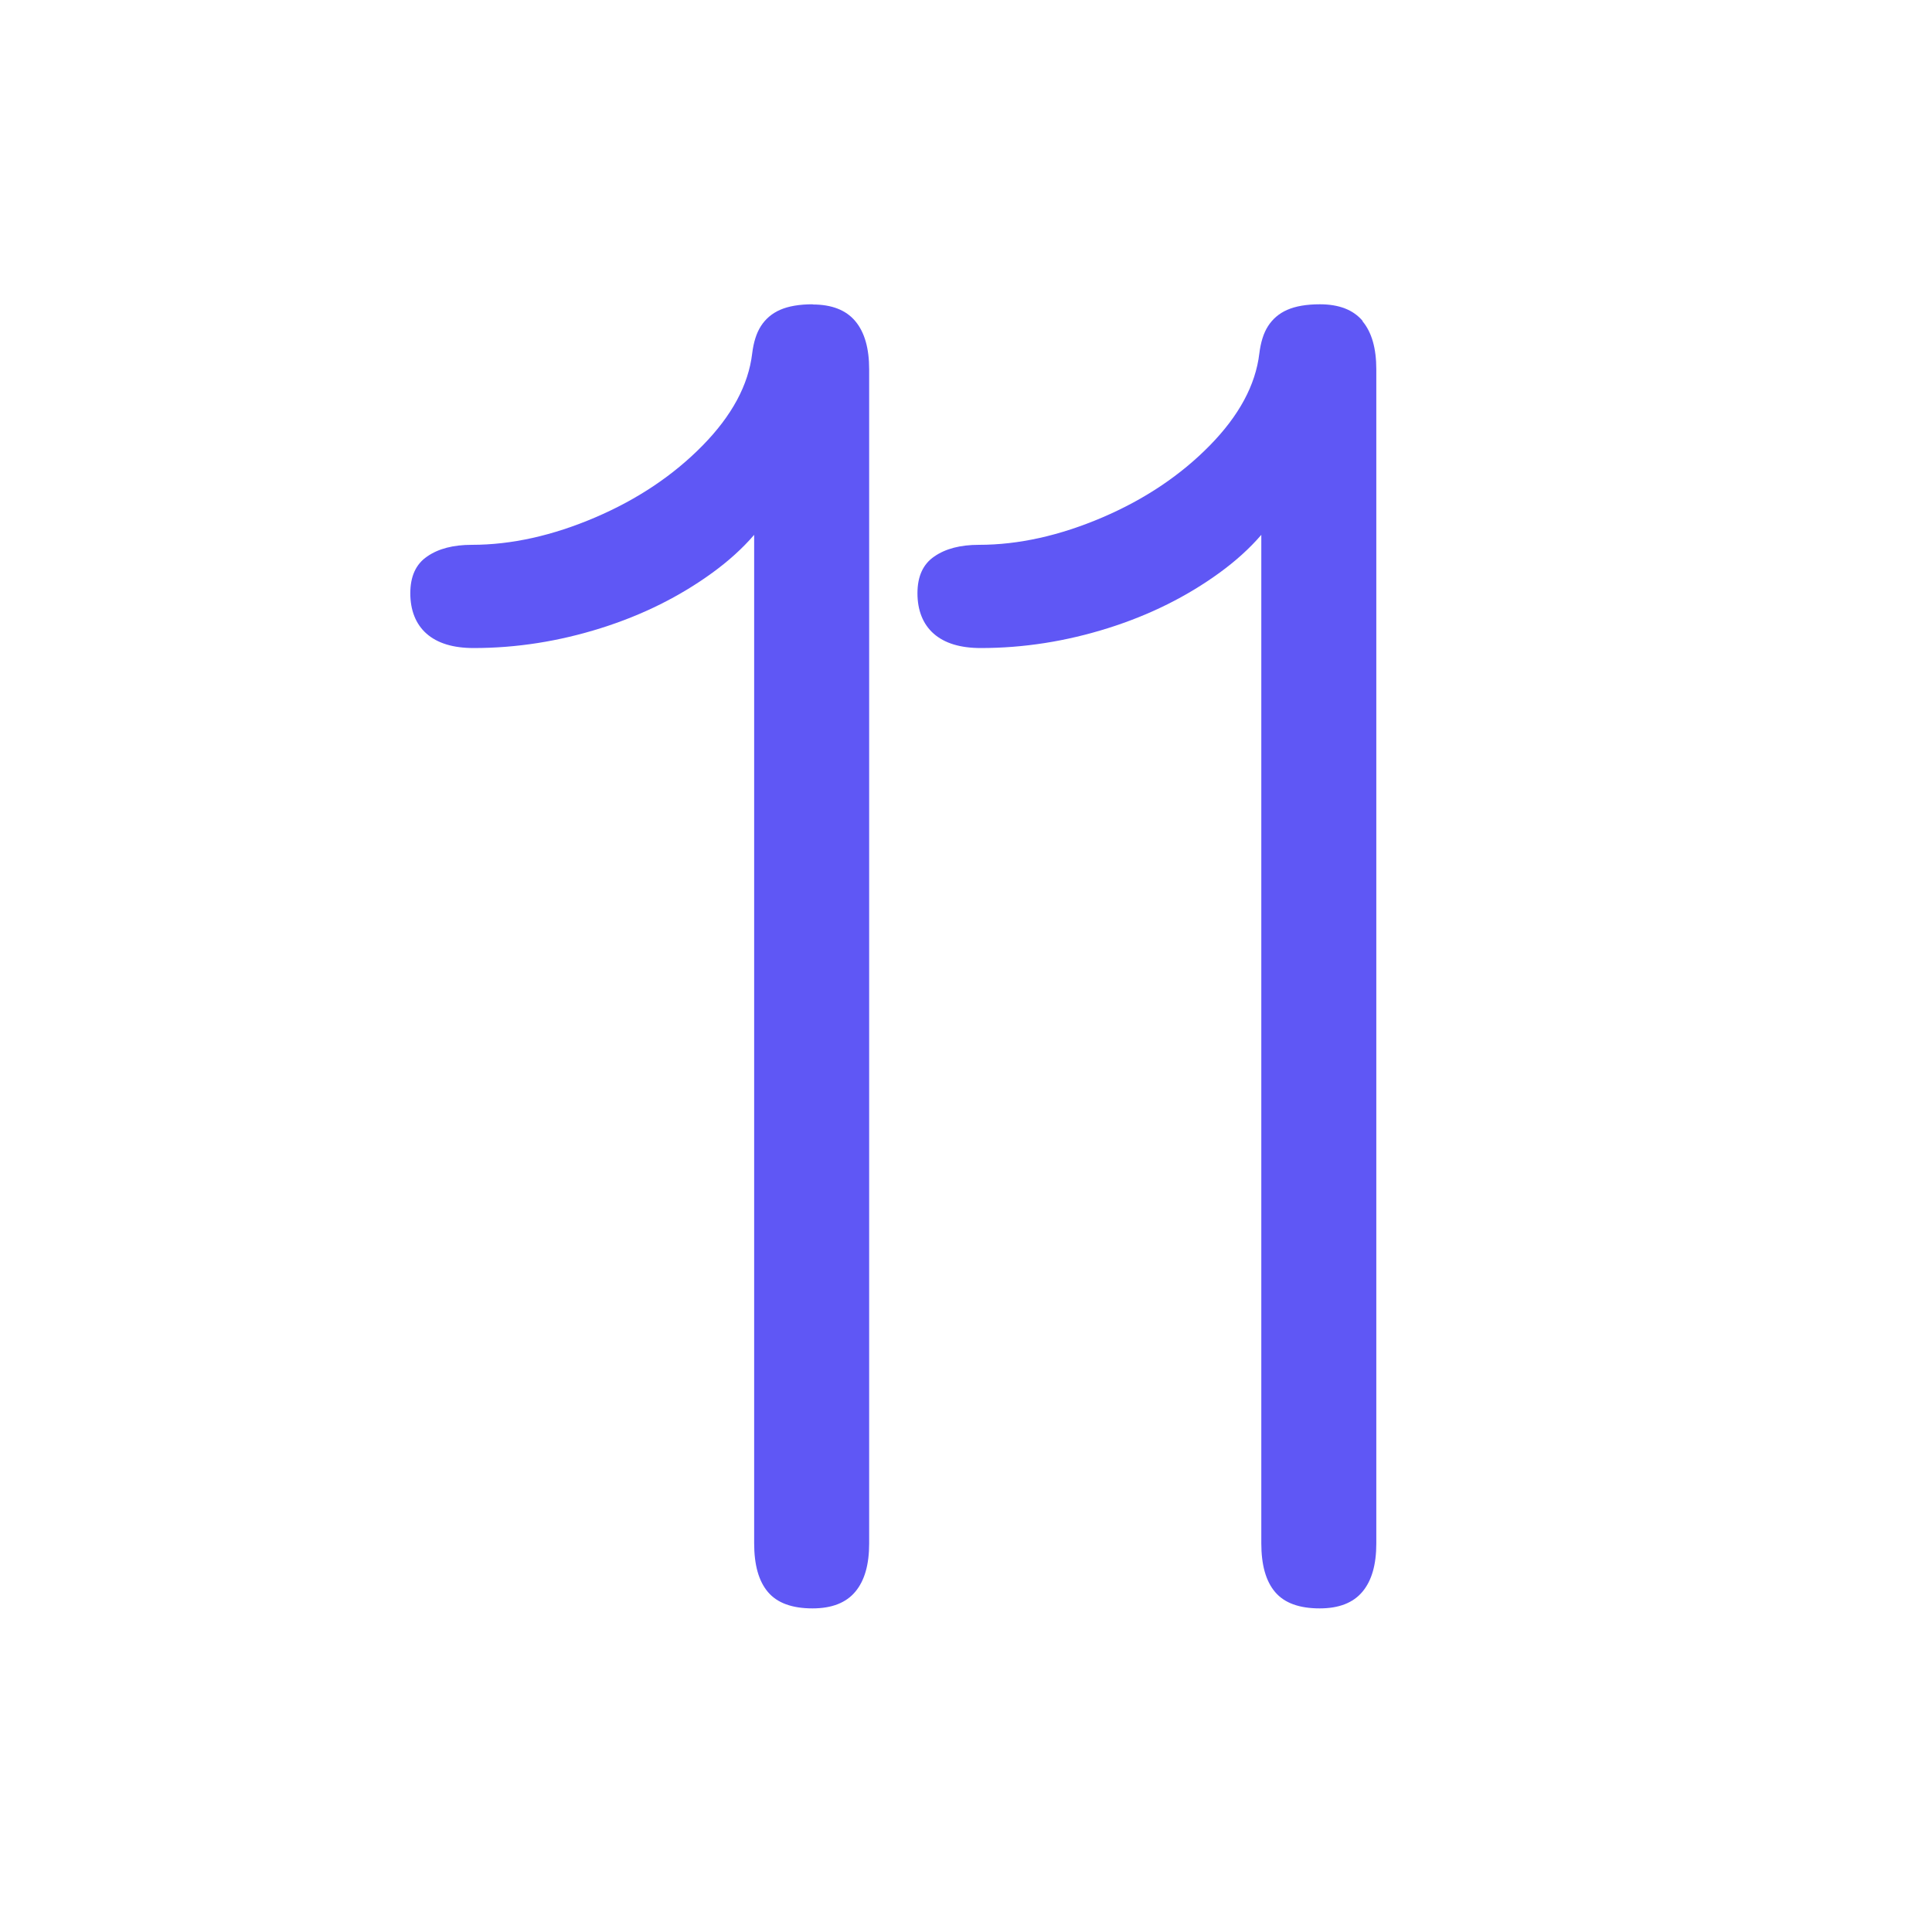 <?xml version="1.0" encoding="utf-8"?>
<svg width="80" height="80" viewBox="0 0 80 80" fill="none" xmlns="http://www.w3.org/2000/svg">
<path d="M33.654 12.6C33.097 12.6 32.646 12.679 32.302 12.83C31.957 12.981 31.695 13.211 31.507 13.504C31.318 13.797 31.203 14.178 31.146 14.638C30.99 15.946 30.302 17.215 29.097 18.444C27.892 19.673 26.408 20.672 24.646 21.426C22.884 22.179 21.179 22.56 19.539 22.56C18.769 22.56 18.154 22.718 17.687 23.043C17.22 23.36 16.99 23.868 16.99 24.566C16.99 25.264 17.212 25.842 17.662 26.239C18.113 26.635 18.761 26.834 19.613 26.834C21.392 26.834 23.146 26.556 24.884 26.009C26.621 25.462 28.154 24.693 29.498 23.717C30.162 23.234 30.744 22.71 31.228 22.147V63.904C31.228 64.8 31.416 65.474 31.802 65.926C32.187 66.378 32.802 66.6 33.646 66.6C34.441 66.6 35.031 66.37 35.416 65.91C35.802 65.45 35.99 64.784 35.99 63.912V15.296C35.99 14.424 35.802 13.758 35.416 13.298C35.031 12.838 34.441 12.608 33.646 12.608L33.654 12.6Z" fill="#5F57F5"/>
<path d="M56.425 13.29C56.039 12.83 55.449 12.6 54.654 12.6C54.097 12.6 53.646 12.679 53.302 12.83C52.957 12.981 52.695 13.211 52.507 13.504C52.318 13.797 52.203 14.178 52.146 14.638C51.99 15.946 51.302 17.215 50.097 18.444C48.892 19.673 47.408 20.672 45.646 21.426C43.884 22.179 42.179 22.56 40.539 22.56C39.769 22.56 39.154 22.718 38.687 23.043C38.22 23.36 37.99 23.868 37.99 24.566C37.99 25.264 38.212 25.842 38.662 26.239C39.113 26.635 39.761 26.834 40.613 26.834C42.392 26.834 44.146 26.556 45.884 26.009C47.621 25.462 49.154 24.693 50.498 23.717C51.162 23.234 51.744 22.71 52.228 22.147V63.904C52.228 64.8 52.416 65.474 52.802 65.926C53.187 66.378 53.802 66.6 54.646 66.6C55.441 66.6 56.031 66.37 56.416 65.91C56.802 65.45 56.99 64.784 56.99 63.912V15.296C56.99 14.424 56.802 13.758 56.416 13.298L56.425 13.29Z" fill="#5F57F5"/>
</svg>
